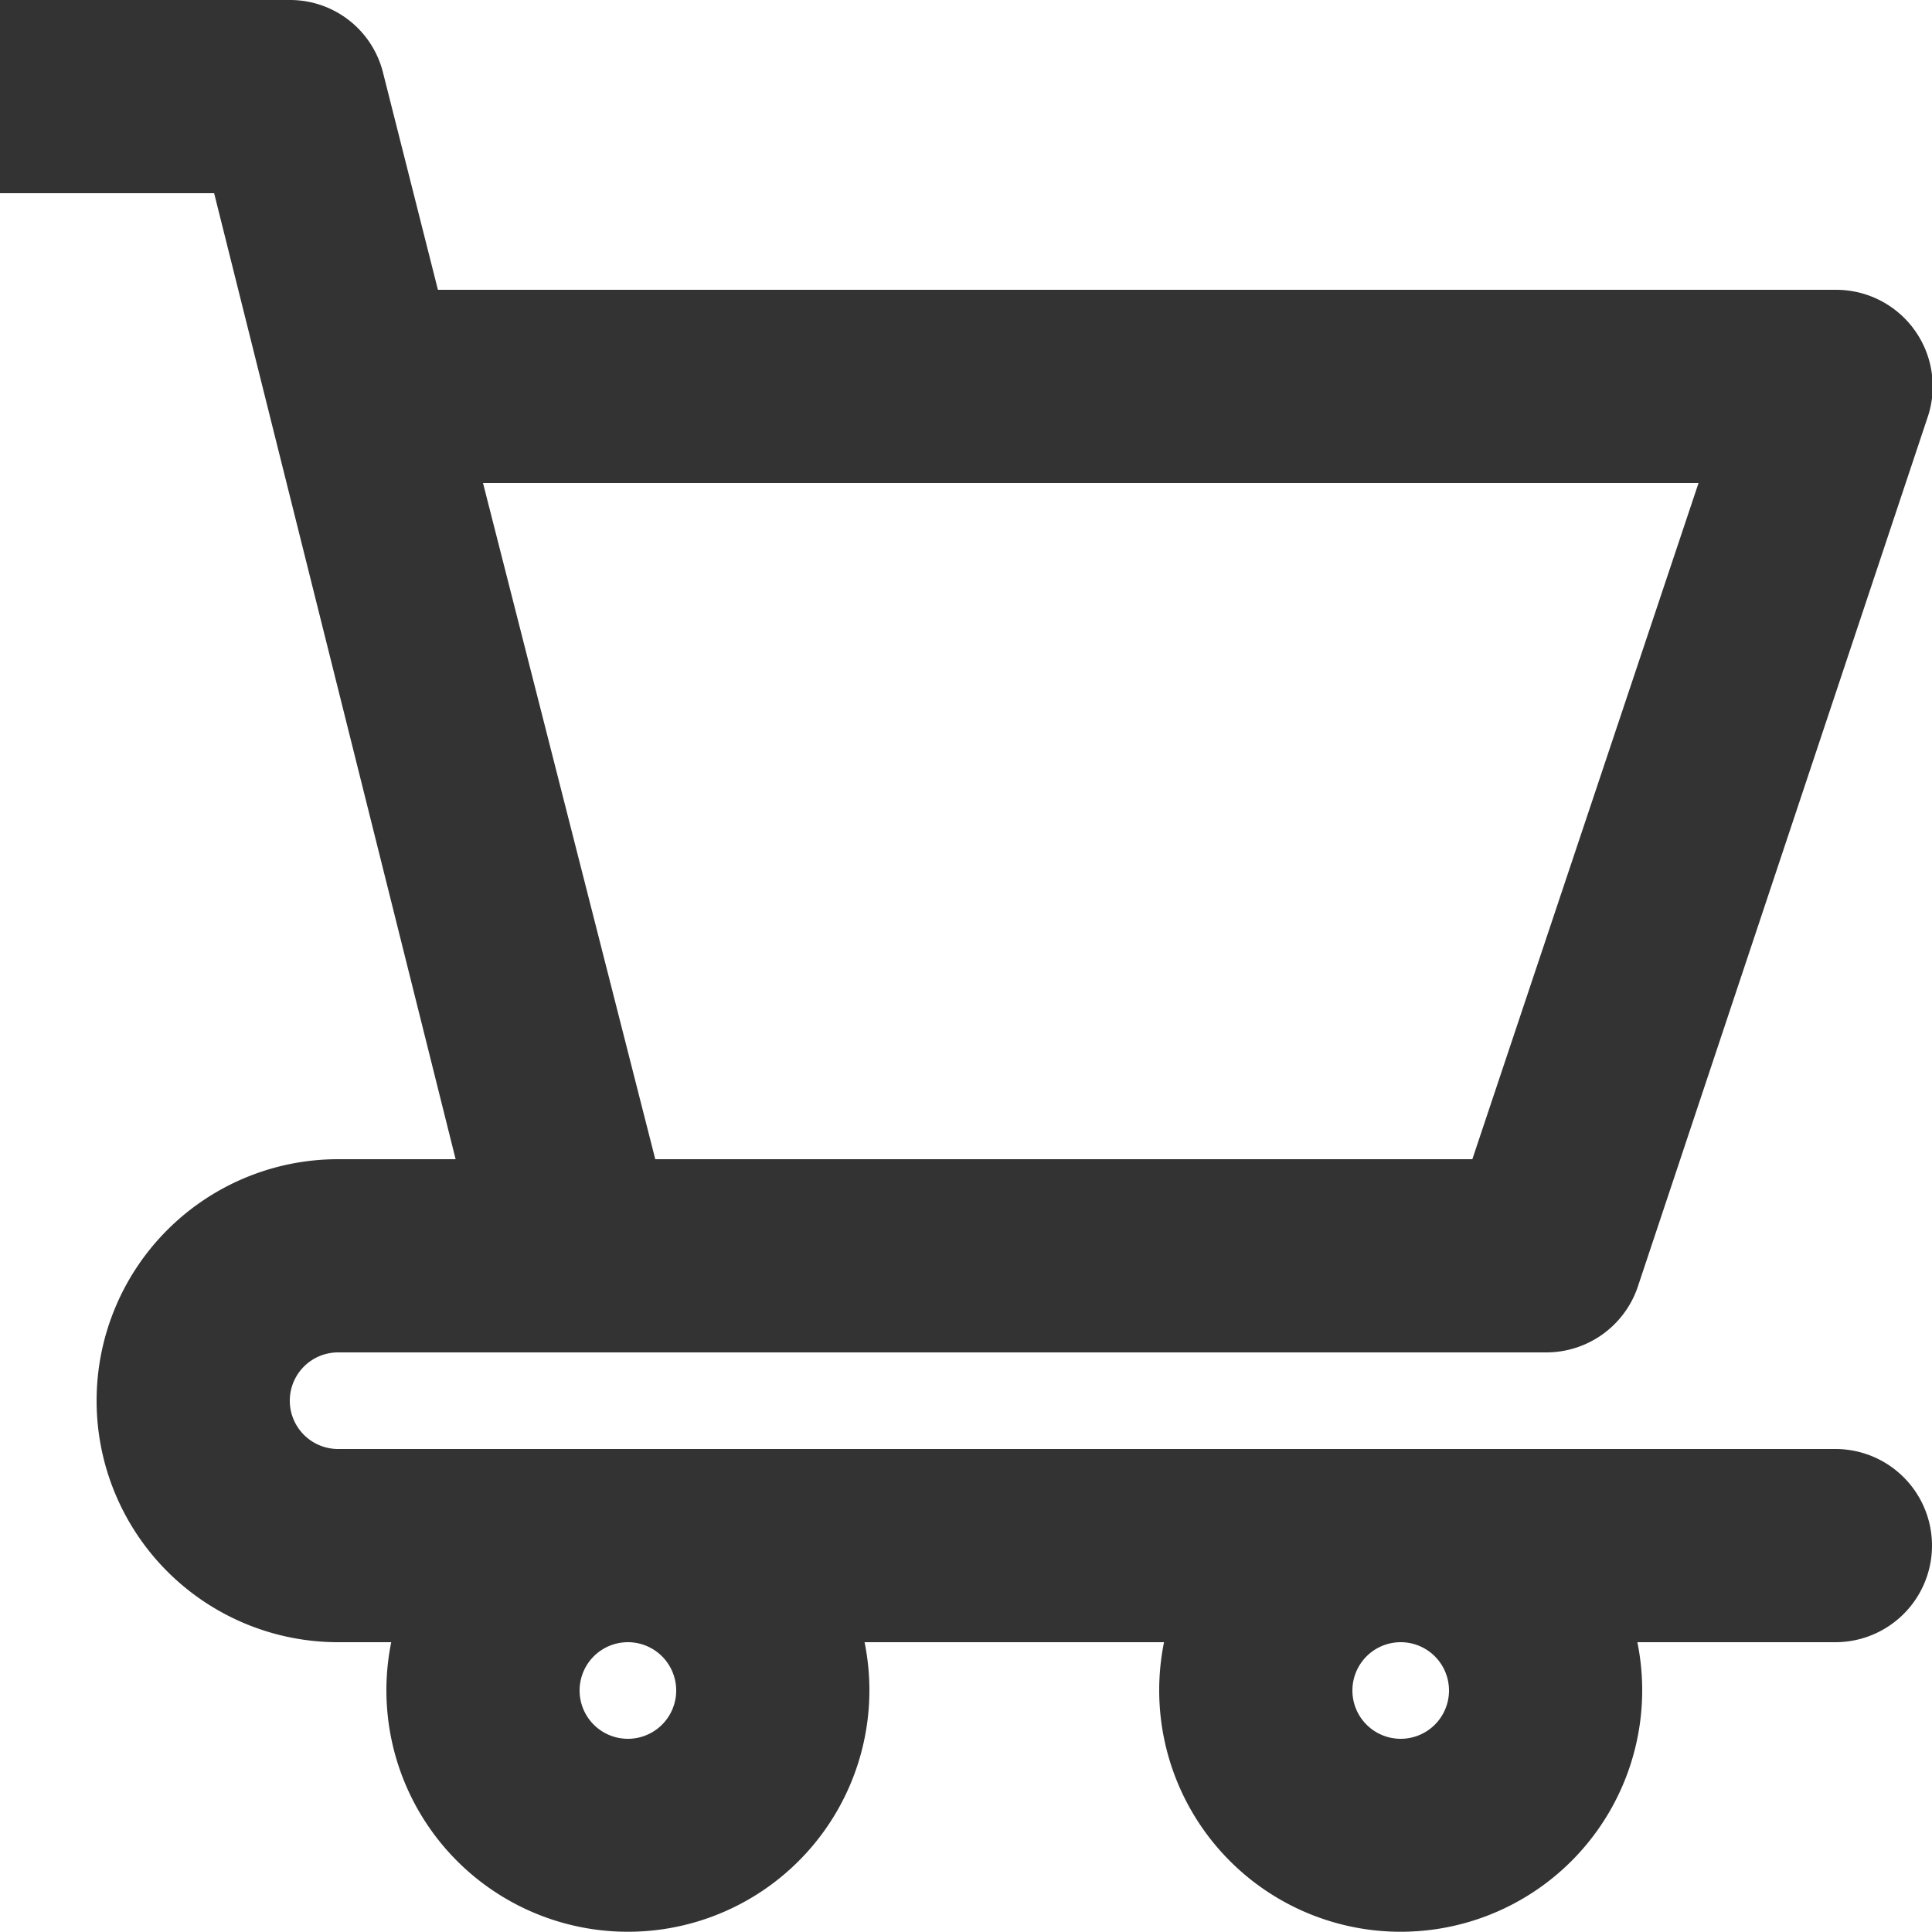 <svg id="Layer_1" data-name="Layer 1" xmlns="http://www.w3.org/2000/svg" viewBox="0 0 24 24"><defs><style>.cls-1{fill:#333;fill-rule:evenodd;}</style></defs><g id="Symbols"><g id="components_navigation_main-2" data-name="components/navigation/main-2"><g id="search"><g id="basket"><g id="Solid_check" data-name="Solid/check"><path id="basket-2" data-name="basket" class="cls-1" d="M18,21a.6.6,0,1,1-.6-.6.6.6,0,0,1,.6.6ZM8.4,21a.6.6,0,1,1-.6-.6.6.6,0,0,1,.6.6ZM6,6h15.1l-2.81,8.4H8.14ZM22.8,18H4.2a.6.6,0,0,1,0-1.2h15A1.2,1.2,0,0,0,20.34,16l3.6-10.8A1.2,1.2,0,0,0,22.8,3.6H5.44L4.76.91A1.19,1.19,0,0,0,3.6,0H0V2.4H2.66l3,12H4.2a3,3,0,0,0,0,6h.66a3,3,0,1,0,5.88,0h3.72a3,3,0,1,0,5.88,0H22.8a1.2,1.2,0,0,0,0-2.4Z" transform="translate(0 0)"/></g></g></g></g></g></svg>